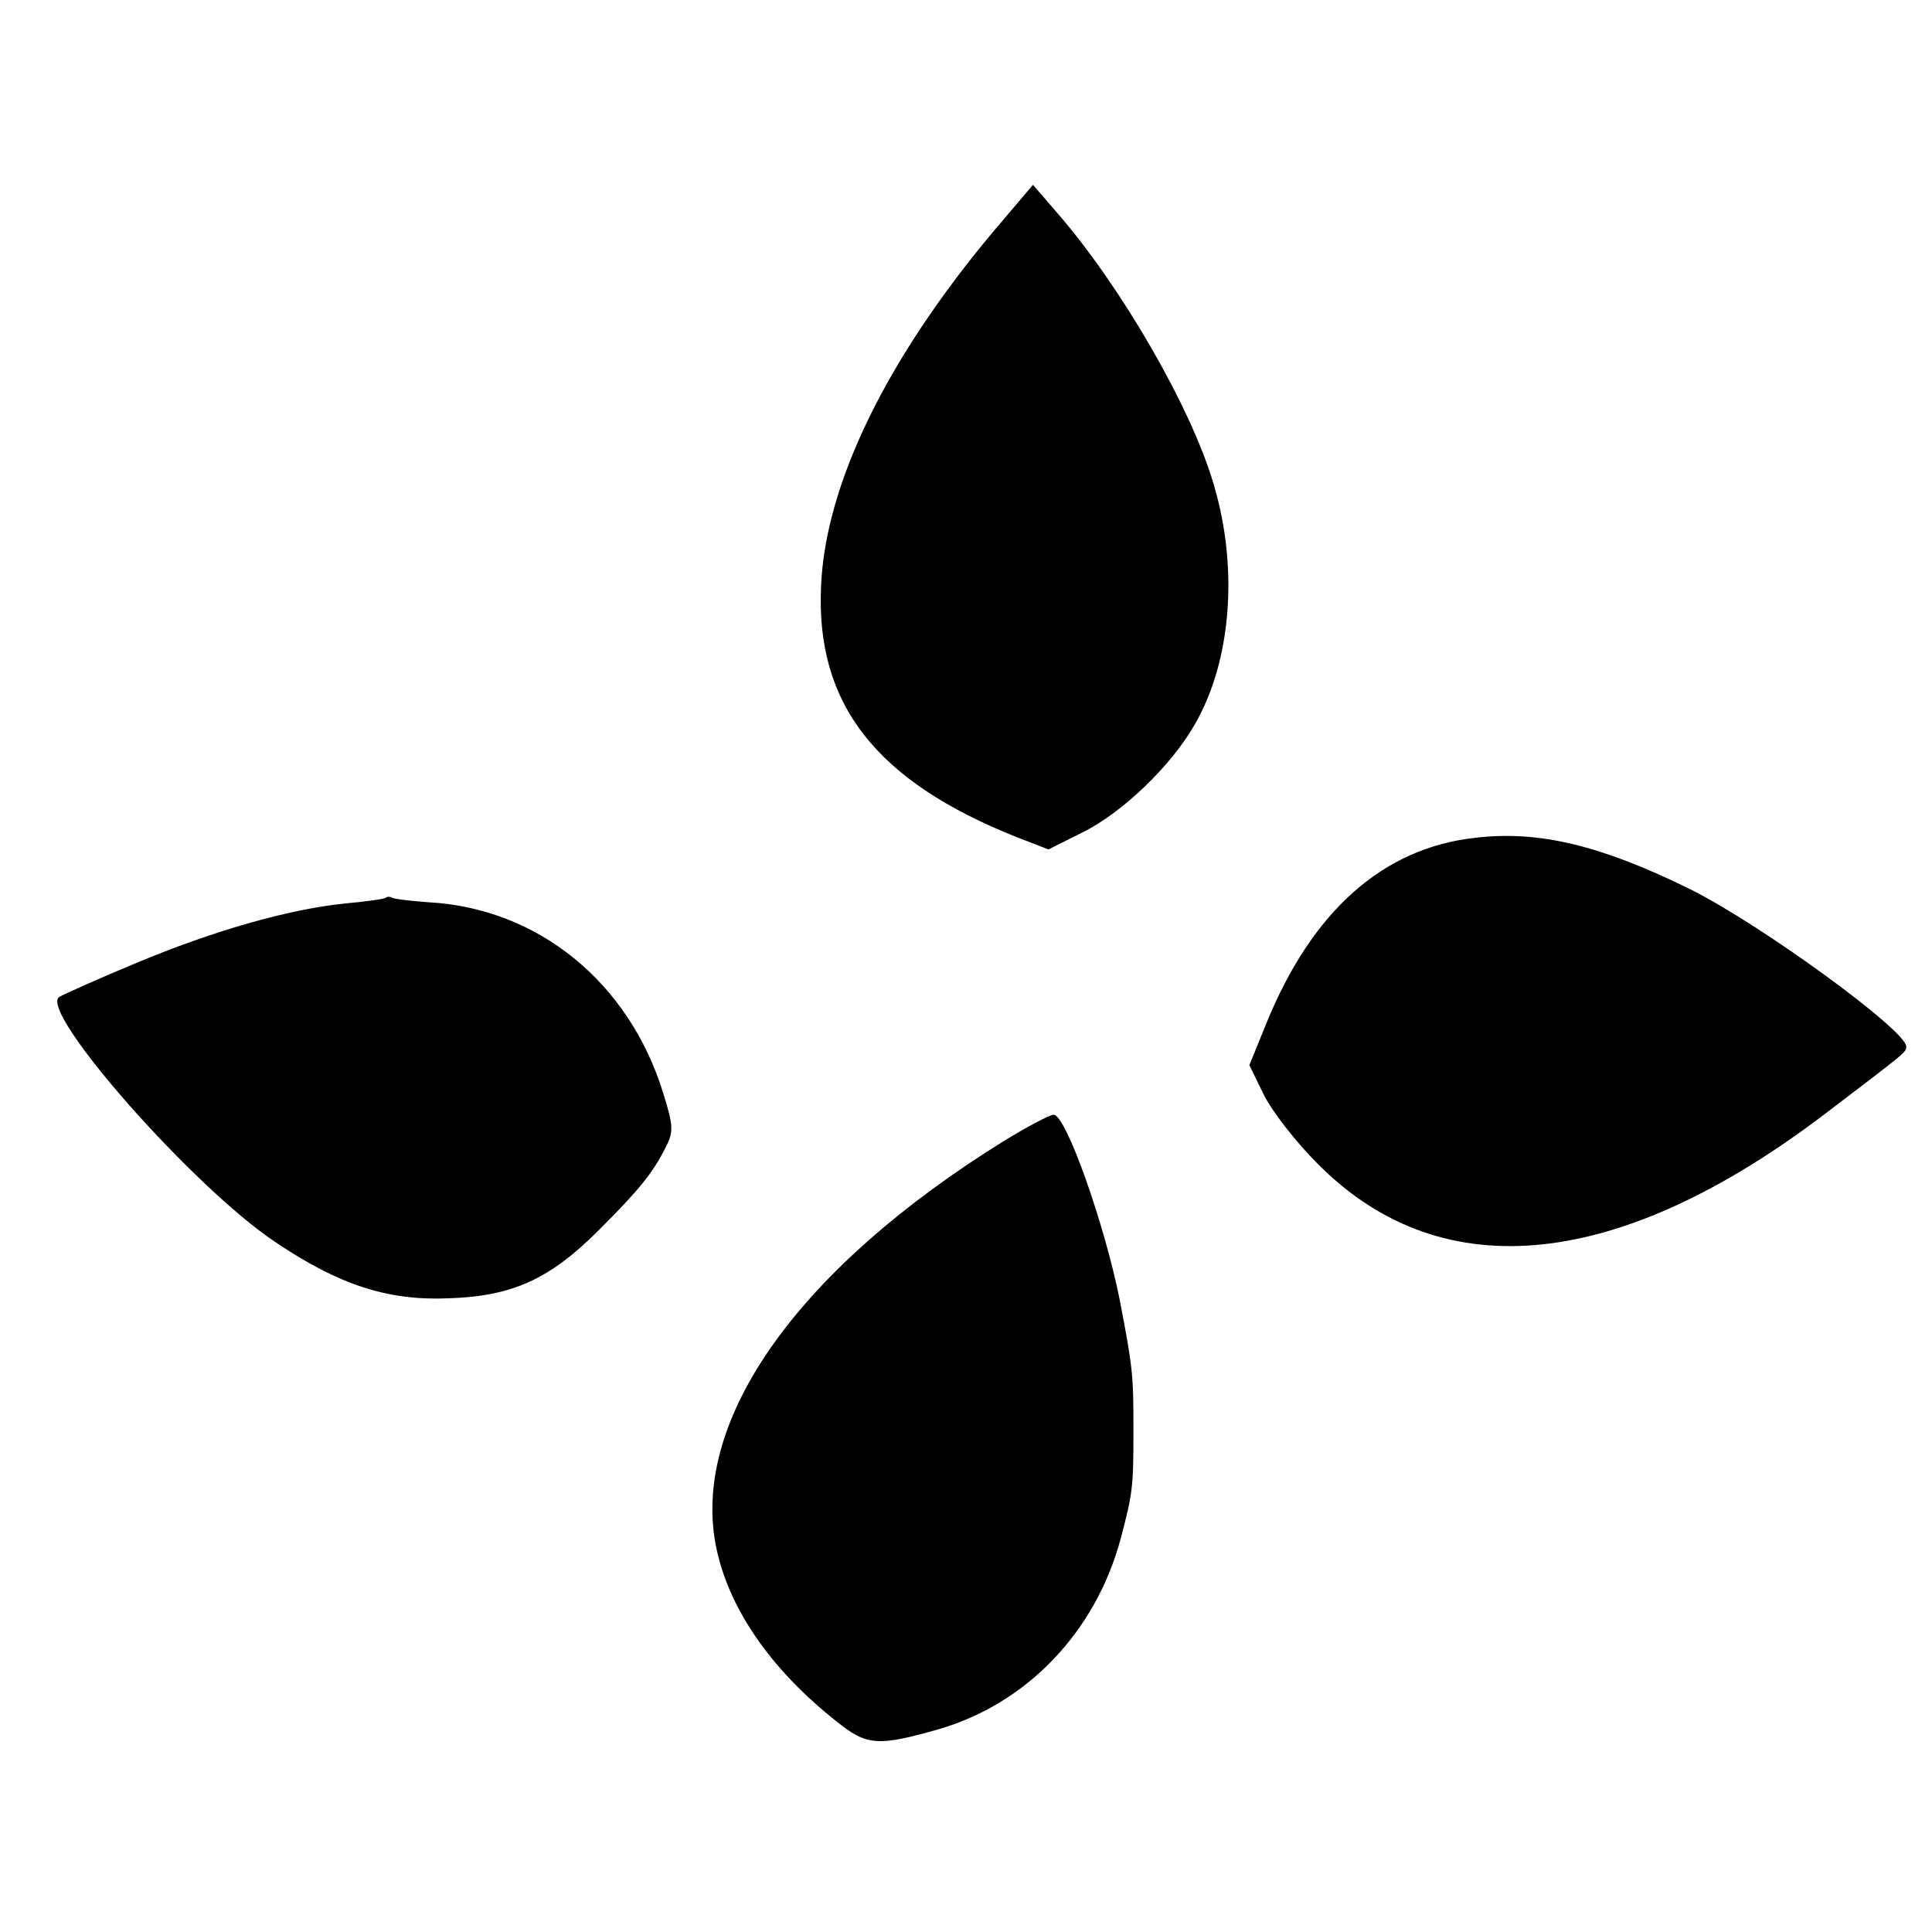 <?xml version="1.0" standalone="no"?>
<!DOCTYPE svg PUBLIC "-//W3C//DTD SVG 20010904//EN"
 "http://www.w3.org/TR/2001/REC-SVG-20010904/DTD/svg10.dtd">
<svg version="1.0" xmlns="http://www.w3.org/2000/svg"
 width="300pt" height="300pt" viewBox="0 0 300 300"
 preserveAspectRatio="xMidYMid meet">
<g transform="translate(0,300) scale(0.1,-0.1)"
fill="#000000" stroke="none">
<path d="M1542 2640 c-165 -197 -260 -391 -267 -549 -9 -184 85 -304 304 -391
l49 -19 54 27 c60 30 135 101 172 165 58 98 70 245 30 377 -35 118 -143 305
-242 419 l-38 44 -62 -73z"/>
<path d="M2290 1699 c-143 -16 -253 -114 -324 -289 l-26 -64 22 -45 c12 -25
51 -76 88 -112 192 -190 466 -161 786 83 126 96 124 94 124 103 0 25 -225 189
-335 244 -138 68 -235 92 -335 80z"/>
<path d="M599 1606 c-2 -2 -31 -6 -64 -9 -88 -9 -206 -43 -325 -93 -58 -24
-111 -48 -118 -52 -33 -22 208 -296 336 -381 98 -66 174 -91 268 -87 100 3
158 30 234 106 63 63 83 88 103 127 13 25 13 34 -3 85 -53 173 -195 288 -365
297 -27 2 -53 5 -56 7 -3 2 -8 2 -10 0z"/>
<path d="M1560 1229 c-318 -197 -485 -430 -449 -626 18 -97 84 -194 188 -276
47 -38 64 -39 159 -12 137 40 243 151 282 295 19 72 20 80 20 170 0 85 -1 96
-21 200 -23 117 -84 290 -103 289 -6 0 -40 -18 -76 -40z"/>
</g>
</svg>
